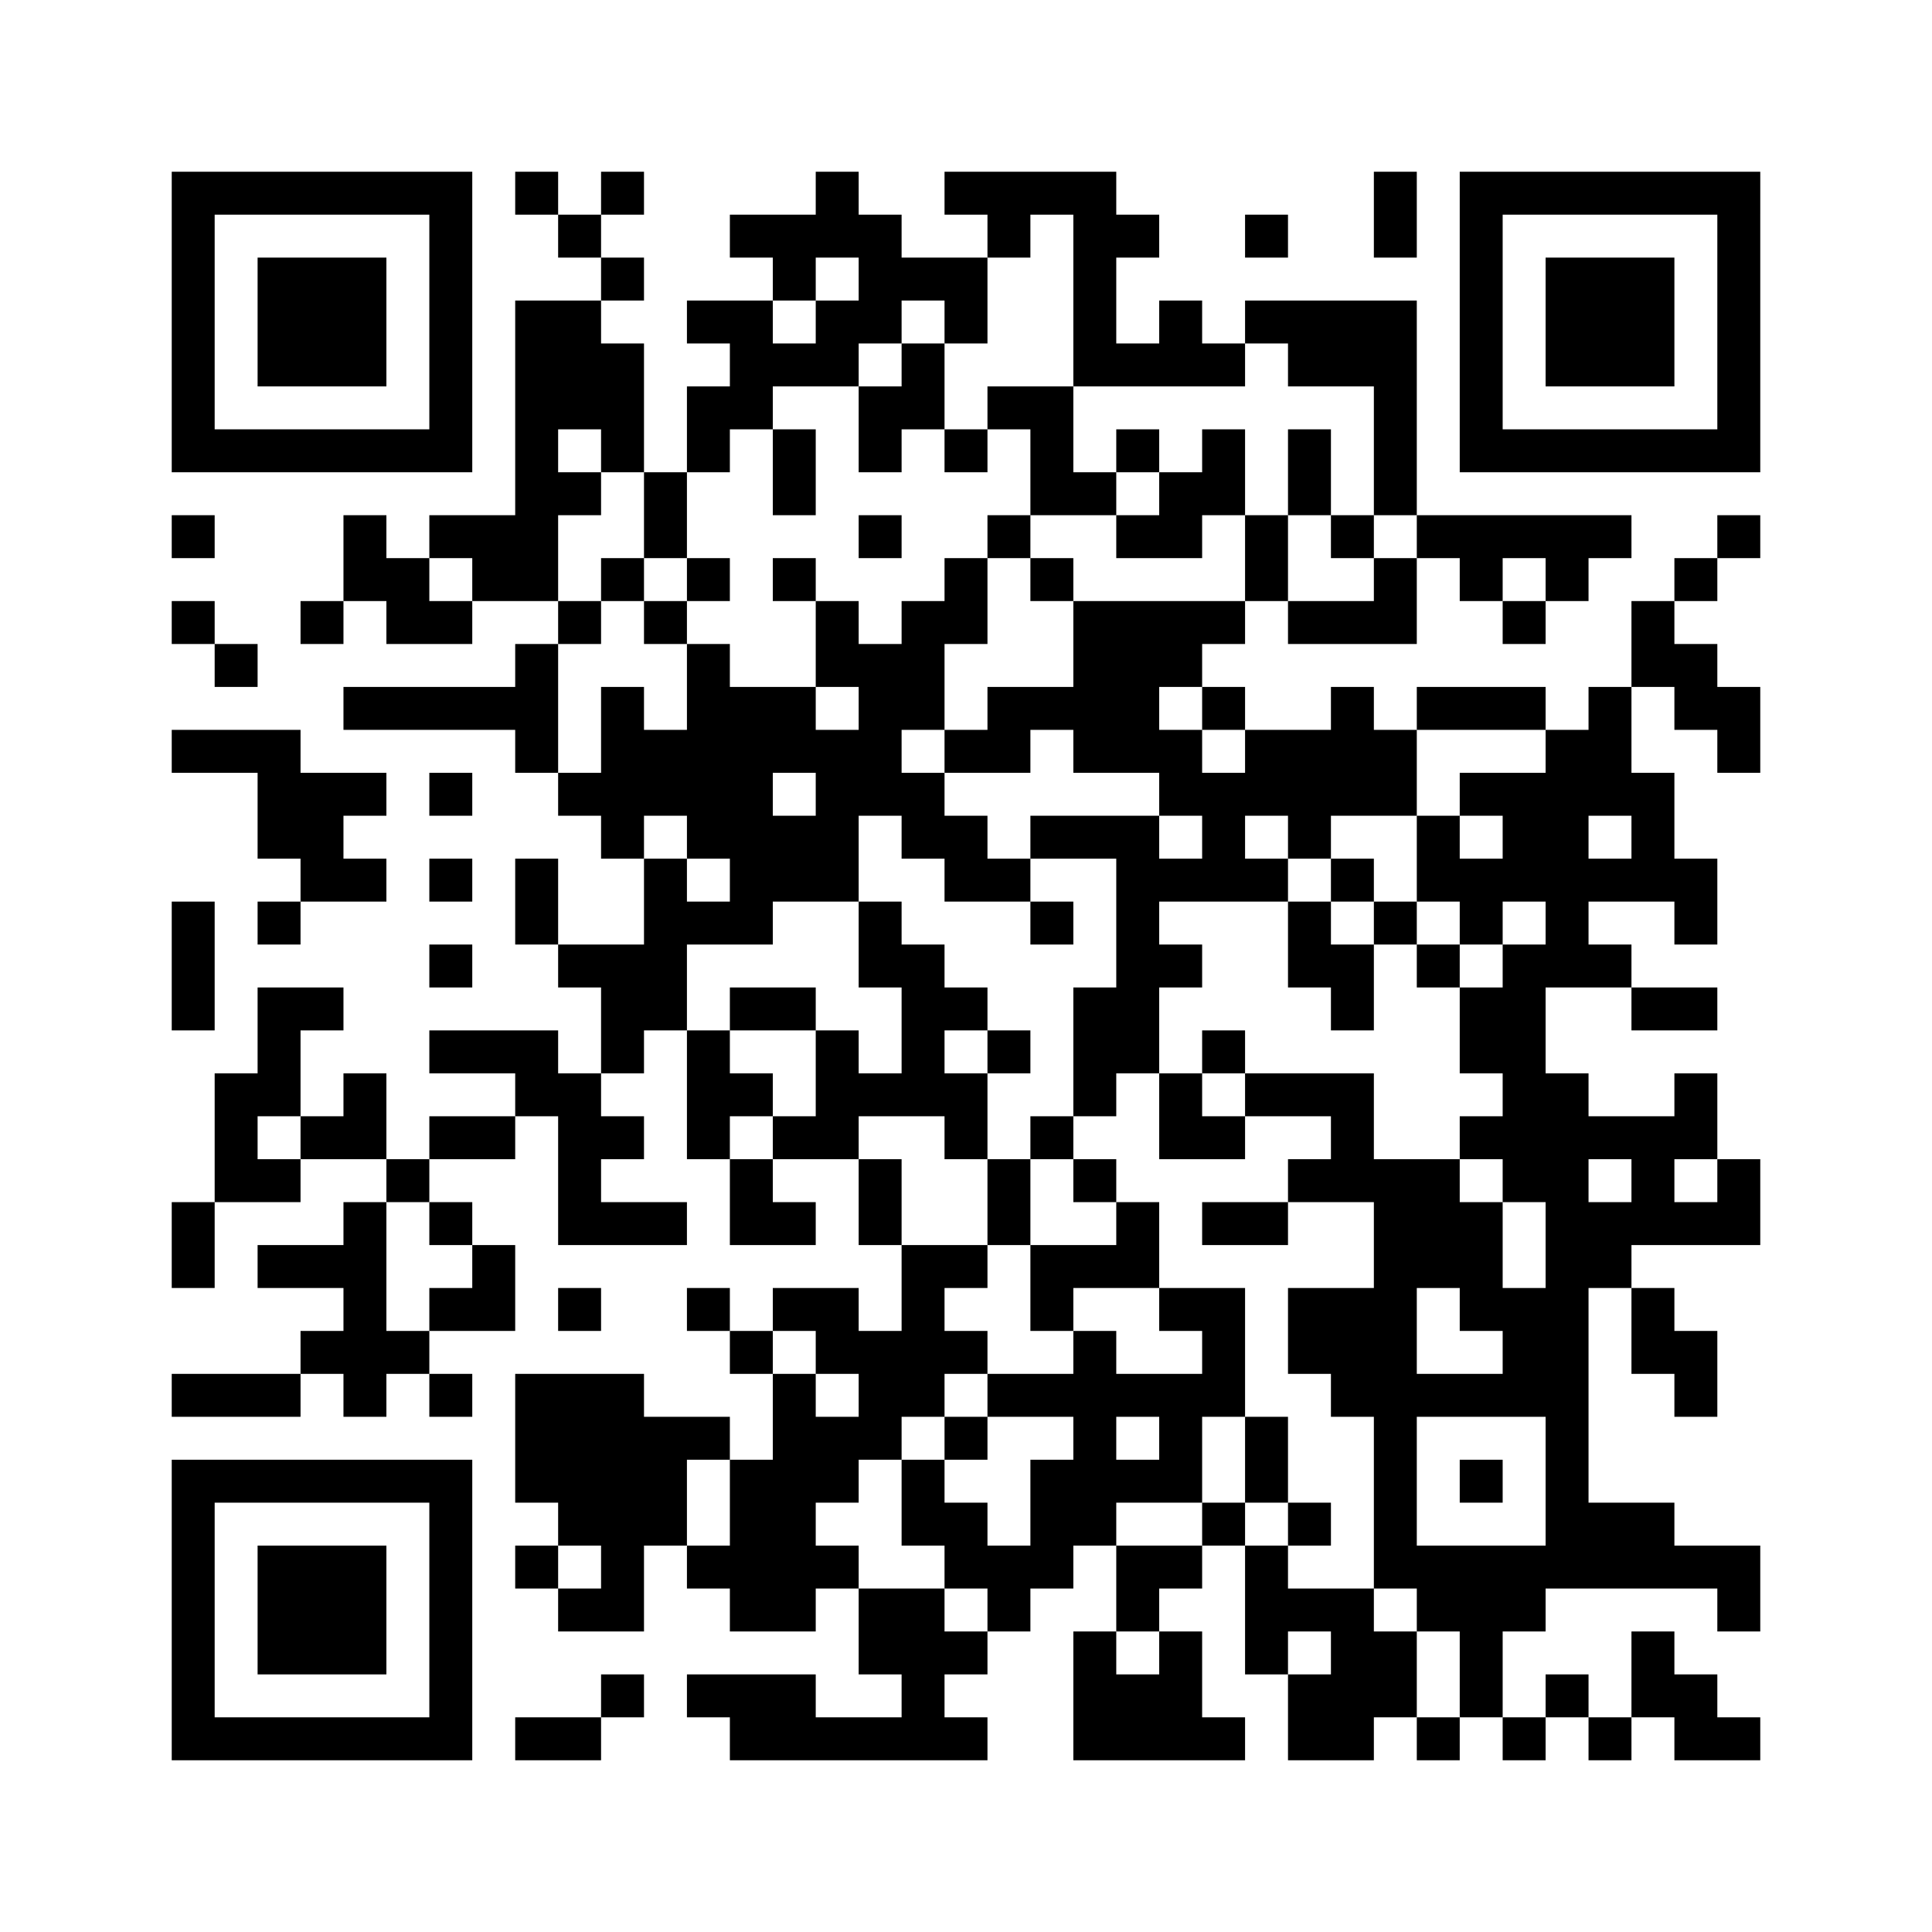 ﻿<?xml version="1.0" encoding="UTF-8"?>
<!DOCTYPE svg PUBLIC "-//W3C//DTD SVG 1.1//EN" "http://www.w3.org/Graphics/SVG/1.1/DTD/svg11.dtd">
<svg xmlns="http://www.w3.org/2000/svg" version="1.1" viewBox="0 0 45 45" stroke="none">
	<rect width="100%" height="100%" fill="#ffffff"/>
	<path d="M4,4h7v1h-7z M12,4h1v1h-1z M14,4h1v1h-1z M19,4h1v2h-1z M22,4h4v1h-4z M32,4h1v2h-1z M34,4h7v1h-7z M4,5h1v6h-1z M10,5h1v6h-1z M13,5h1v1h-1z M17,5h2v1h-2z M20,5h1v3h-1z M23,5h1v1h-1z M25,5h1v4h-1z M26,5h1v1h-1z M29,5h1v1h-1z M34,5h1v6h-1z M40,5h1v6h-1z M6,6h3v3h-3z M14,6h1v1h-1z M18,6h1v1h-1z M21,6h2v1h-2z M36,6h3v3h-3z M12,7h1v7h-1z M13,7h1v3h-1z M16,7h2v1h-2z M19,7h1v2h-1z M22,7h1v1h-1z M27,7h1v2h-1z M29,7h4v1h-4z M14,8h1v3h-1z M17,8h2v1h-2z M21,8h1v2h-1z M26,8h1v1h-1z M28,8h1v1h-1z M30,8h3v1h-3z M16,9h2v1h-2z M20,9h1v2h-1z M23,9h2v1h-2z M32,9h1v3h-1z M5,10h5v1h-5z M16,10h1v1h-1z M18,10h1v2h-1z M22,10h1v1h-1z M24,10h1v2h-1z M26,10h1v1h-1z M28,10h1v2h-1z M30,10h1v2h-1z M35,10h5v1h-5z M13,11h1v1h-1z M15,11h1v2h-1z M25,11h1v1h-1z M27,11h1v2h-1z M4,12h1v1h-1z M8,12h1v2h-1z M10,12h2v1h-2z M20,12h1v1h-1z M23,12h1v1h-1z M26,12h1v1h-1z M29,12h1v2h-1z M31,12h1v1h-1z M33,12h5v1h-5z M40,12h1v1h-1z M9,13h1v2h-1z M11,13h1v1h-1z M14,13h1v1h-1z M16,13h1v1h-1z M18,13h1v1h-1z M22,13h1v2h-1z M24,13h1v1h-1z M32,13h1v2h-1z M34,13h1v1h-1z M36,13h1v1h-1z M39,13h1v1h-1z M4,14h1v1h-1z M7,14h1v1h-1z M10,14h1v1h-1z M13,14h1v1h-1z M15,14h1v1h-1z M19,14h1v2h-1z M21,14h1v3h-1z M25,14h2v4h-2z M27,14h2v1h-2z M30,14h2v1h-2z M35,14h1v1h-1z M38,14h1v2h-1z M5,15h1v1h-1z M12,15h1v3h-1z M16,15h1v5h-1z M20,15h1v4h-1z M27,15h1v1h-1z M39,15h1v2h-1z M8,16h4v1h-4z M14,16h1v4h-1z M17,16h1v6h-1z M18,16h1v2h-1z M23,16h2v1h-2z M28,16h1v1h-1z M31,16h1v3h-1z M33,16h3v1h-3z M37,16h1v3h-1z M40,16h1v2h-1z M4,17h3v1h-3z M15,17h1v2h-1z M19,17h1v4h-1z M22,17h2v1h-2z M27,17h1v2h-1z M29,17h2v2h-2z M32,17h1v2h-1z M36,17h1v6h-1z M6,18h2v2h-2z M8,18h1v1h-1z M10,18h1v1h-1z M13,18h1v1h-1z M21,18h1v2h-1z M28,18h1v3h-1z M34,18h2v1h-2z M38,18h1v3h-1z M18,19h1v2h-1z M22,19h1v2h-1z M24,19h3v1h-3z M30,19h1v1h-1z M33,19h1v2h-1z M35,19h1v2h-1z M7,20h2v1h-2z M10,20h1v1h-1z M12,20h1v2h-1z M15,20h1v4h-1z M23,20h1v1h-1z M26,20h1v5h-1z M27,20h1v1h-1z M29,20h1v1h-1z M31,20h1v1h-1z M34,20h1v2h-1z M37,20h1v1h-1z M39,20h1v2h-1z M4,21h1v3h-1z M6,21h1v1h-1z M16,21h1v1h-1z M20,21h1v2h-1z M24,21h1v1h-1z M30,21h1v2h-1z M32,21h1v1h-1z M10,22h1v1h-1z M13,22h2v1h-2z M21,22h1v4h-1z M27,22h1v1h-1z M31,22h1v2h-1z M33,22h1v1h-1z M35,22h1v6h-1z M37,22h1v1h-1z M6,23h1v3h-1z M7,23h1v1h-1z M14,23h1v2h-1z M17,23h2v1h-2z M22,23h1v1h-1z M25,23h1v3h-1z M34,23h1v2h-1z M38,23h2v1h-2z M10,24h3v1h-3z M16,24h1v3h-1z M19,24h1v3h-1z M23,24h1v1h-1z M28,24h1v1h-1z M5,25h1v3h-1z M8,25h1v2h-1z M12,25h2v1h-2z M17,25h1v1h-1z M20,25h1v1h-1z M22,25h1v2h-1z M27,25h1v2h-1z M29,25h3v1h-3z M36,25h1v12h-1z M39,25h1v2h-1z M7,26h1v1h-1z M10,26h2v1h-2z M13,26h1v3h-1z M14,26h1v1h-1z M18,26h1v1h-1z M24,26h1v1h-1z M28,26h1v1h-1z M31,26h1v2h-1z M34,26h1v1h-1z M37,26h2v1h-2z M6,27h1v1h-1z M9,27h1v1h-1z M17,27h1v2h-1z M20,27h1v2h-1z M23,27h1v2h-1z M25,27h1v1h-1z M30,27h1v1h-1z M32,27h1v10h-1z M33,27h1v3h-1z M38,27h1v2h-1z M40,27h1v2h-1z M4,28h1v2h-1z M8,28h1v5h-1z M10,28h1v1h-1z M14,28h2v1h-2z M18,28h1v1h-1z M26,28h1v2h-1z M28,28h2v1h-2z M34,28h1v3h-1z M37,28h1v2h-1z M39,28h1v1h-1z M6,29h2v1h-2z M11,29h1v2h-1z M21,29h1v4h-1z M22,29h1v1h-1z M24,29h2v1h-2z M10,30h1v1h-1z M13,30h1v1h-1z M16,30h1v1h-1z M18,30h2v1h-2z M24,30h1v1h-1z M27,30h2v1h-2z M30,30h2v2h-2z M35,30h1v3h-1z M38,30h1v2h-1z M7,31h1v1h-1z M9,31h1v1h-1z M17,31h1v1h-1z M19,31h2v1h-2z M22,31h1v1h-1z M25,31h1v5h-1z M28,31h1v2h-1z M39,31h1v2h-1z M4,32h3v1h-3z M10,32h1v1h-1z M12,32h3v3h-3z M18,32h1v6h-1z M20,32h1v2h-1z M23,32h2v1h-2z M26,32h2v1h-2z M31,32h1v1h-1z M33,32h2v1h-2z M15,33h1v3h-1z M16,33h1v1h-1z M19,33h1v2h-1z M22,33h1v1h-1z M27,33h1v2h-1z M29,33h1v2h-1z M4,34h7v1h-7z M17,34h1v4h-1z M21,34h1v2h-1z M24,34h1v3h-1z M26,34h1v1h-1z M34,34h1v1h-1z M4,35h1v6h-1z M10,35h1v6h-1z M13,35h2v1h-2z M22,35h1v2h-1z M28,35h1v1h-1z M30,35h1v1h-1z M37,35h2v2h-2z M6,36h3v3h-3z M12,36h1v1h-1z M14,36h1v2h-1z M16,36h1v1h-1z M19,36h1v1h-1z M23,36h1v2h-1z M26,36h2v1h-2z M29,36h1v3h-1z M33,36h3v2h-3z M39,36h2v1h-2z M13,37h1v1h-1z M20,37h2v2h-2z M26,37h1v1h-1z M30,37h2v1h-2z M40,37h1v1h-1z M22,38h1v1h-1z M25,38h1v3h-1z M27,38h1v3h-1z M31,38h2v2h-2z M34,38h1v2h-1z M38,38h1v2h-1z M14,39h1v1h-1z M16,39h3v1h-3z M21,39h1v2h-1z M26,39h1v2h-1z M30,39h1v2h-1z M36,39h1v1h-1z M39,39h1v2h-1z M5,40h5v1h-5z M12,40h2v1h-2z M17,40h4v1h-4z M22,40h1v1h-1z M28,40h1v1h-1z M31,40h1v1h-1z M33,40h1v1h-1z M35,40h1v1h-1z M37,40h1v1h-1z M40,40h1v1h-1z" fill="#000000"/>
</svg>

